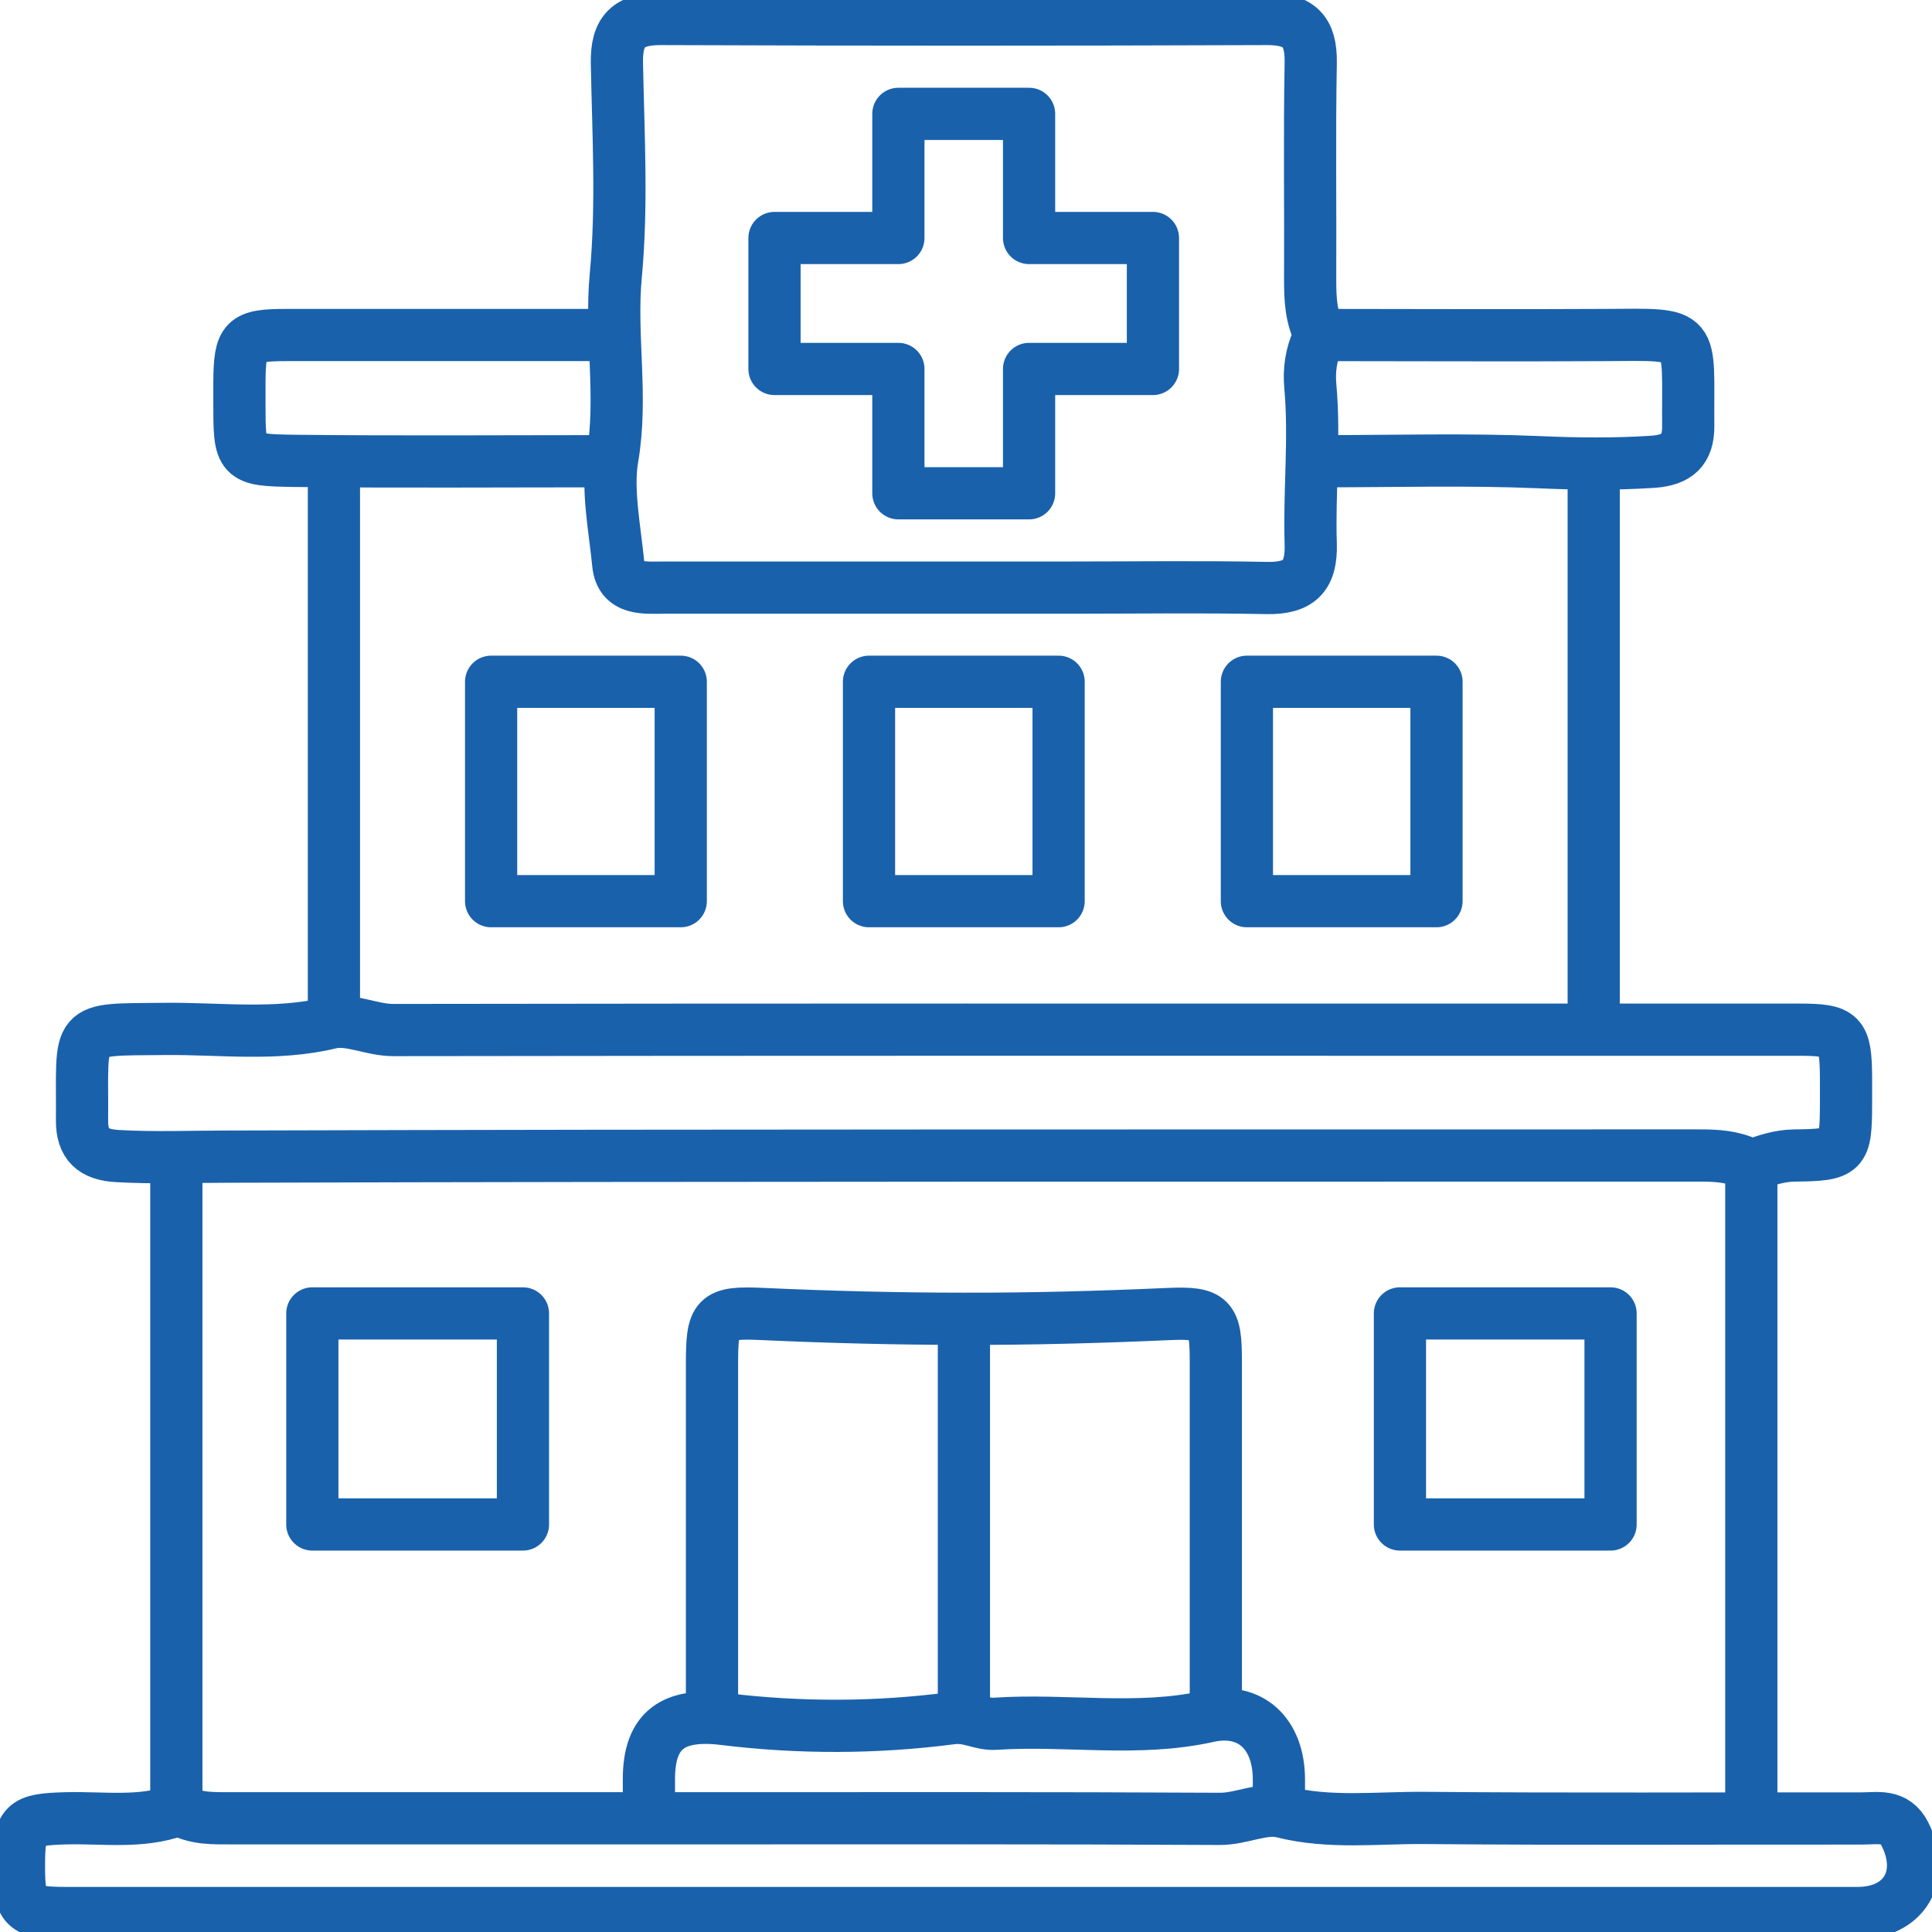 <?xml version="1.0" encoding="UTF-8"?>
<svg xmlns="http://www.w3.org/2000/svg" width="74" height="74" viewBox="0 0 74 74" fill="none">
  <g clip-path="url(#clip0_961_5132)">
    <path d="M6.754 69.347C5.376 69.841 3.94 69.609 2.532 69.645C0.885 69.689 0.726 69.834 0.726 71.463C0.726 73.091 0.892 73.273 2.532 73.273C18.515 73.273 34.504 73.273 50.487 73.273C57.372 73.273 64.257 73.273 71.149 73.273C72.941 73.273 73.775 71.862 72.963 70.249C72.578 69.485 71.911 69.652 71.294 69.652C65.715 69.645 60.136 69.681 54.557 69.631C52.751 69.616 50.937 69.856 49.116 69.398C48.39 69.216 47.549 69.674 46.714 69.667C40.178 69.631 33.648 69.645 27.112 69.645C21.032 69.645 14.945 69.645 8.866 69.645C8.191 69.645 7.523 69.667 6.907 69.34" stroke="#1A61AB" stroke-width="2" stroke-linecap="round" stroke-linejoin="round"></path>
    <path d="M66.927 44.564C66.354 44.295 65.744 44.258 65.12 44.258C46.323 44.266 27.518 44.244 8.721 44.302C7.313 44.302 5.906 44.36 4.498 44.28C3.57 44.229 3.134 43.837 3.142 42.906C3.171 39.235 2.772 39.446 6.312 39.41C8.423 39.388 10.542 39.686 12.66 39.177C13.393 39.002 14.227 39.453 15.062 39.453C29.637 39.431 44.219 39.439 58.794 39.439C62.16 39.439 65.527 39.439 68.9 39.439C70.54 39.439 70.692 39.606 70.707 41.249C70.707 41.598 70.707 41.954 70.707 42.31C70.699 44.142 70.627 44.237 68.748 44.258C68.153 44.266 67.623 44.44 67.086 44.651" stroke="#1A61AB" stroke-width="2" stroke-linecap="round" stroke-linejoin="round"></path>
    <path d="M50.566 12.831C50.211 12.169 50.182 11.45 50.182 10.715C50.196 7.946 50.153 5.176 50.204 2.406C50.225 1.177 49.754 0.727 48.528 0.727C40.787 0.756 33.046 0.756 25.305 0.727C24.086 0.727 23.607 1.177 23.629 2.406C23.68 5.125 23.839 7.866 23.585 10.563C23.368 12.889 23.861 15.186 23.455 17.542C23.244 18.77 23.549 20.246 23.68 21.598C23.781 22.623 24.703 22.507 25.457 22.507C30.586 22.507 35.708 22.507 40.838 22.507C43.399 22.507 45.967 22.471 48.528 22.522C49.754 22.543 50.24 22.071 50.204 20.842C50.138 18.828 50.37 16.815 50.189 14.801C50.131 14.176 50.218 13.565 50.487 12.991" stroke="#1A61AB" stroke-width="2" stroke-linecap="round" stroke-linejoin="round"></path>
    <path d="M67.079 44.717V69.274" stroke="#1A61AB" stroke-width="2" stroke-linecap="round" stroke-linejoin="round"></path>
    <path d="M6.754 44.717V69.274" stroke="#1A61AB" stroke-width="2" stroke-linecap="round" stroke-linejoin="round"></path>
    <path d="M46.569 65.648C46.569 61.141 46.569 56.633 46.569 52.126C46.569 50.483 46.403 50.258 44.763 50.33C42.151 50.447 39.503 50.519 36.92 50.512C34.389 50.512 31.791 50.447 29.23 50.33C27.38 50.243 27.271 50.417 27.271 52.279C27.271 56.735 27.271 61.191 27.271 65.655" stroke="#1A61AB" stroke-width="2" stroke-linecap="round" stroke-linejoin="round"></path>
    <path d="M23.266 12.832C19.167 12.832 15.075 12.832 10.976 12.832C9.337 12.832 9.184 12.999 9.17 14.642C9.17 14.897 9.17 15.144 9.17 15.398C9.17 17.565 9.17 17.623 11.281 17.652C15.278 17.696 19.276 17.666 23.266 17.666" stroke="#1A61AB" stroke-width="2" stroke-linecap="round" stroke-linejoin="round"></path>
    <path d="M50.639 17.666C53.403 17.666 56.175 17.586 58.931 17.702C60.397 17.768 61.848 17.782 63.306 17.688C64.235 17.622 64.67 17.244 64.663 16.314C64.634 12.643 65.033 12.81 61.492 12.832C57.872 12.853 54.252 12.832 50.632 12.832" stroke="#1A61AB" stroke-width="2" stroke-linecap="round" stroke-linejoin="round"></path>
    <path d="M12.79 18.123V39.053" stroke="#1A61AB" stroke-width="2" stroke-linecap="round" stroke-linejoin="round"></path>
    <path d="M61.043 18.123V39.053" stroke="#1A61AB" stroke-width="2" stroke-linecap="round" stroke-linejoin="round"></path>
    <path d="M36.92 50.758V65.639" stroke="#1A61AB" stroke-width="2" stroke-linecap="round" stroke-linejoin="round"></path>
    <path d="M24.855 69.274C24.855 68.896 24.855 68.518 24.855 68.14C24.855 66.242 25.806 65.61 27.721 65.842C30.623 66.199 33.561 66.191 36.456 65.813C37.109 65.726 37.559 66.061 38.125 66.024C40.838 65.842 43.566 66.344 46.272 65.741C47.897 65.377 48.978 66.409 48.985 68.14C48.985 68.518 48.985 68.896 48.985 69.274" stroke="#1A61AB" stroke-width="2" stroke-linecap="round" stroke-linejoin="round"></path>
    <path d="M26.074 26.113H18.811V34.517H26.074V26.113Z" stroke="#1A61AB" stroke-width="2" stroke-linecap="round" stroke-linejoin="round"></path>
    <path d="M40.547 26.113H33.285V34.517H40.547V26.113Z" stroke="#1A61AB" stroke-width="2" stroke-linecap="round" stroke-linejoin="round"></path>
    <path d="M55.021 26.113H47.759V34.517H55.021V26.113Z" stroke="#1A61AB" stroke-width="2" stroke-linecap="round" stroke-linejoin="round"></path>
    <path d="M20.03 50.307H11.963V58.391H20.03V50.307Z" stroke="#1A61AB" stroke-width="2" stroke-linecap="round" stroke-linejoin="round"></path>
    <path d="M61.688 50.307H53.621V58.391H61.688V50.307Z" stroke="#1A61AB" stroke-width="2" stroke-linecap="round" stroke-linejoin="round"></path>
    <path d="M44.16 9.116H39.416V4.361H34.41V9.116H29.665V14.132H34.41V18.894H39.416V14.132H44.16V9.116Z" stroke="#1A61AB" stroke-width="2" stroke-linecap="round" stroke-linejoin="round"></path>
  </g>
  <defs>
    <clipPath id="clip0_961_5132">
      <rect width="74" height="74" fill="white"></rect>
    </clipPath>
  </defs>
</svg>

